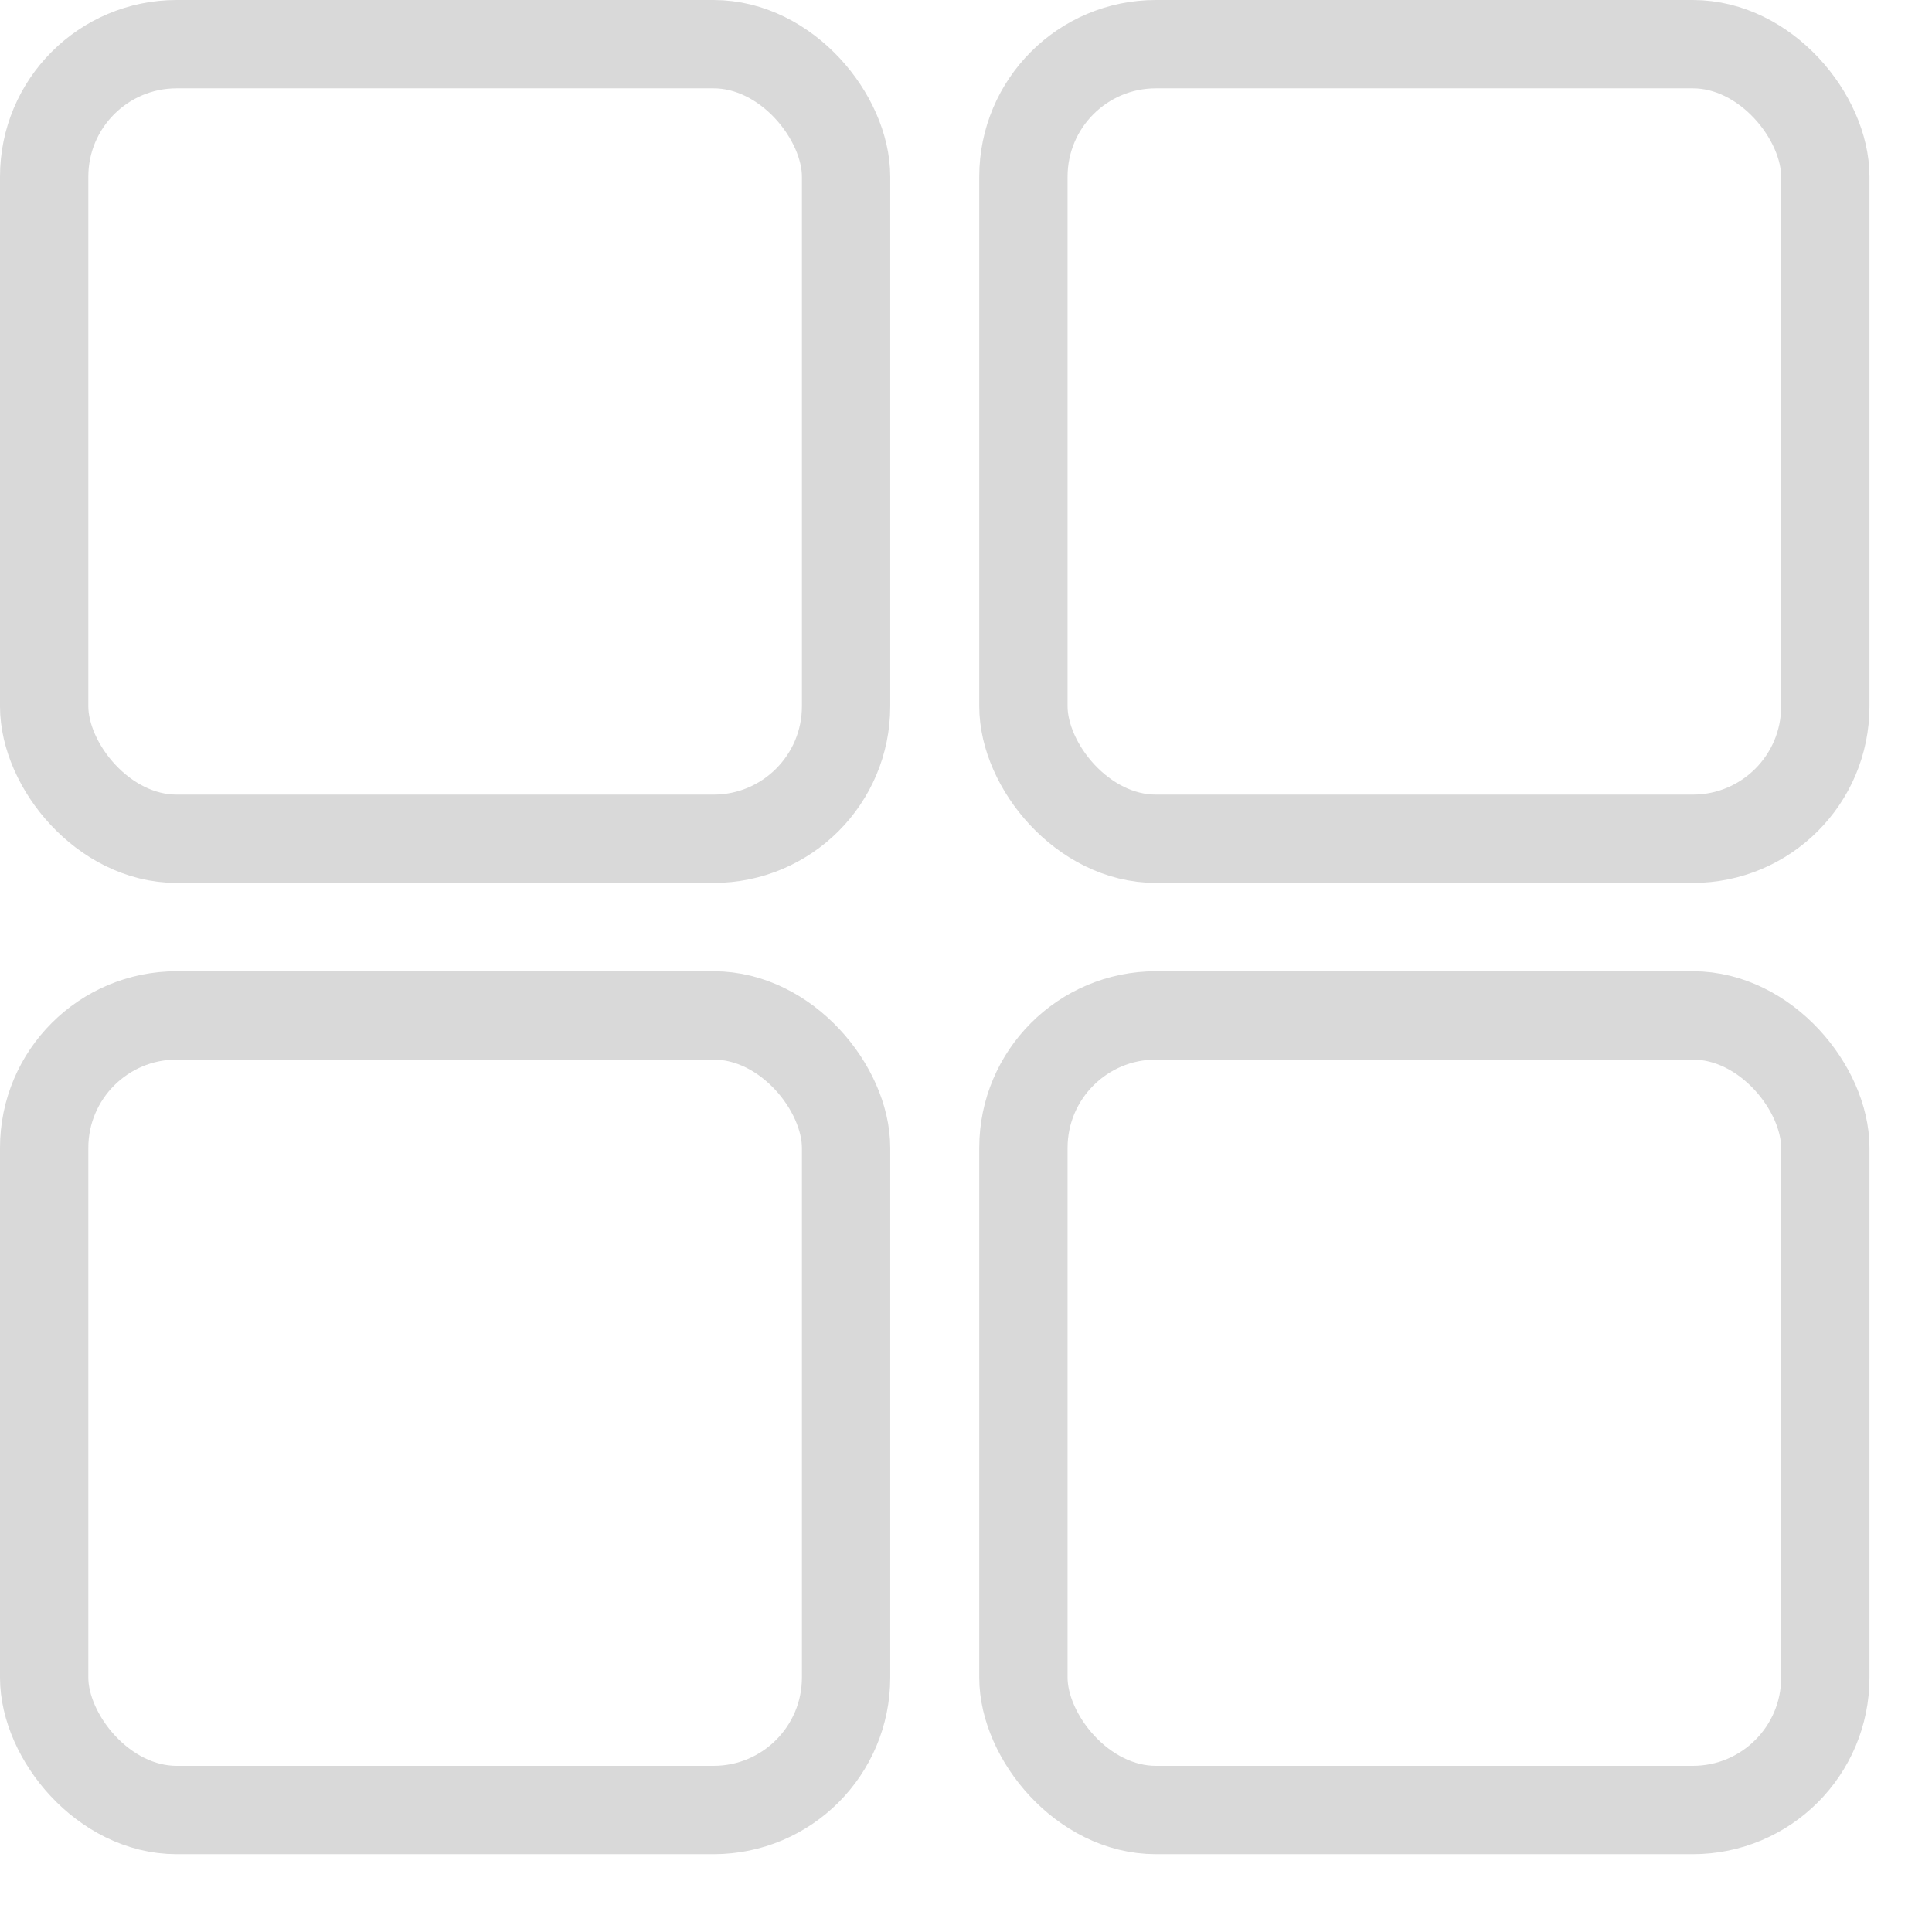 <svg width="14" height="14" viewBox="0 0 14 14" fill="none" xmlns="http://www.w3.org/2000/svg">
<rect x="0.32" y="0.32" width="5.811" height="5.758" rx="0.96" stroke="#D9D9D9" stroke-width="0.64"/>
<rect x="0.32" y="7.358" width="5.811" height="5.758" rx="0.96" stroke="#D9D9D9" stroke-width="0.64"/>
<rect x="7.416" y="7.358" width="5.811" height="5.758" rx="0.96" stroke="#D9D9D9" stroke-width="0.64"/>
<rect x="7.416" y="0.32" width="5.811" height="5.758" rx="0.96" stroke="#D9D9D9" stroke-width="0.64"/>
</svg>
